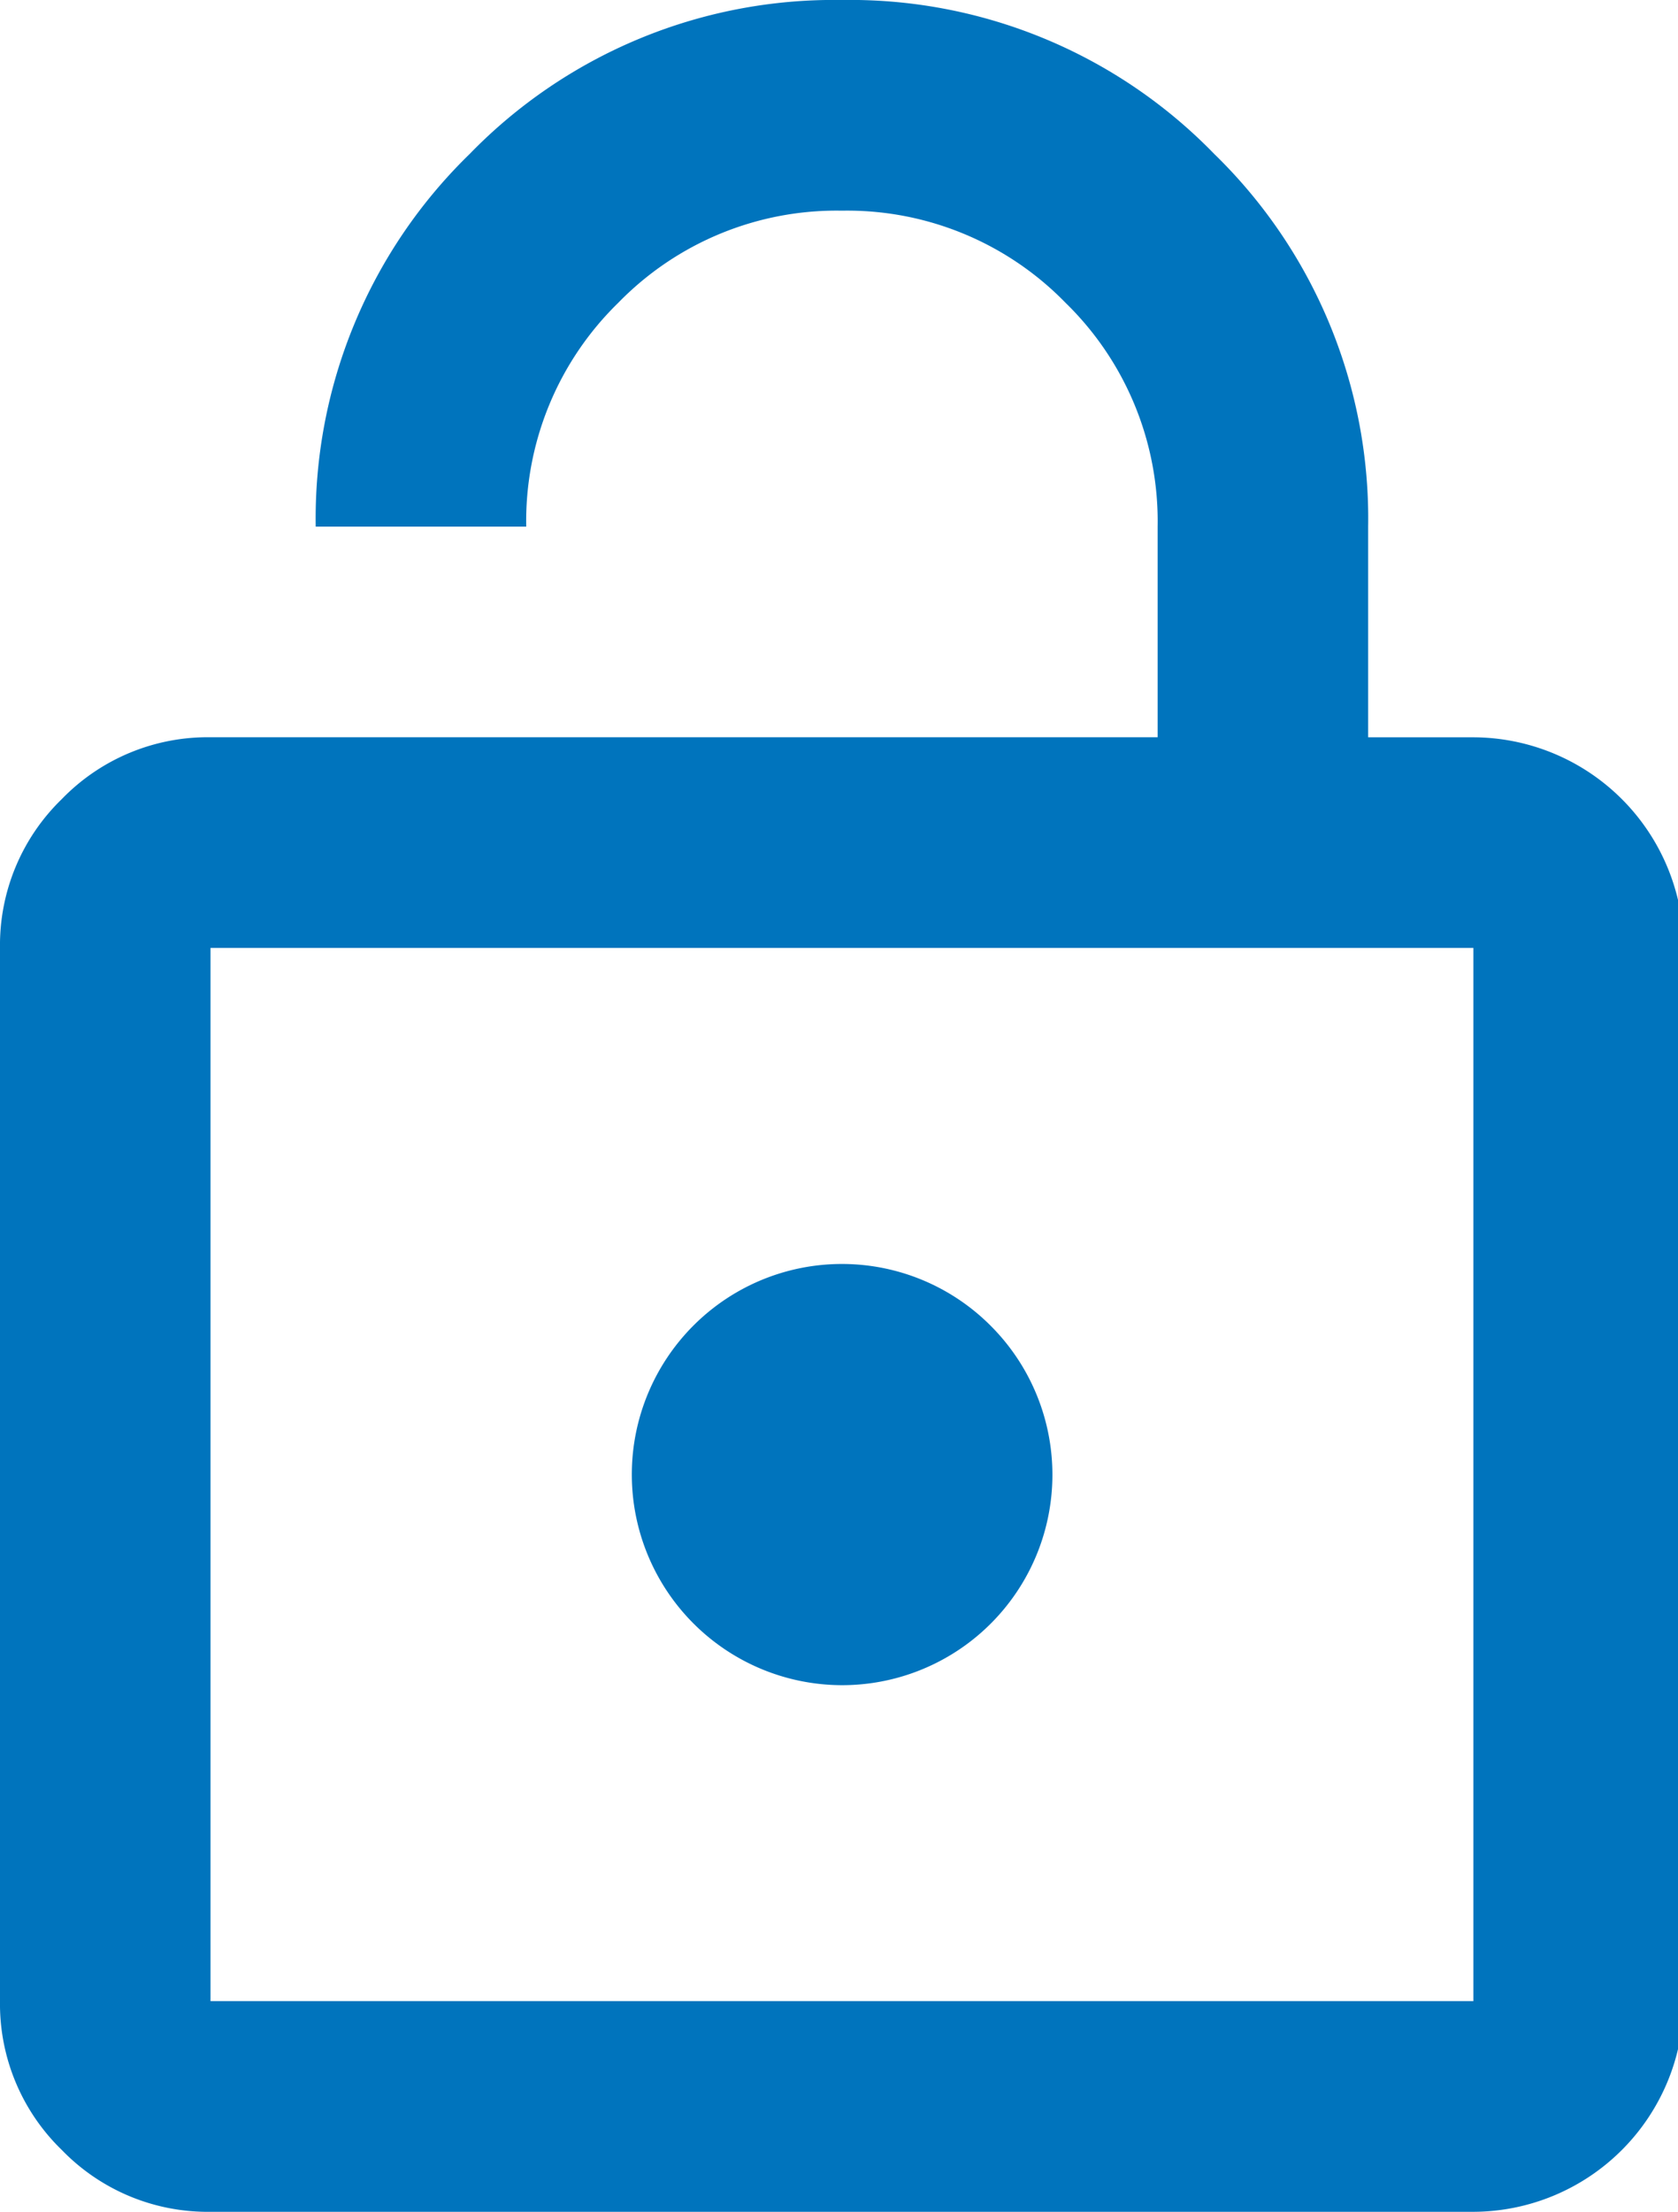 <svg id="Gruppe_41034" data-name="Gruppe 41034" xmlns="http://www.w3.org/2000/svg" xmlns:xlink="http://www.w3.org/1999/xlink" width="30.37" height="40" viewBox="0 0 30.37 40">
  <defs>
    <clipPath id="clip-path">
      <rect id="Rechteck_12100" data-name="Rechteck 12100" width="30.37" height="40" fill="#0074bd"/>
    </clipPath>
  </defs>
  <g id="Gruppe_41033" data-name="Gruppe 41033" clip-path="url(#clip-path)">
    <path id="Pfad_20886" data-name="Pfad 20886" d="M3.81,13.333H20.952V9.524a5.513,5.513,0,0,0-1.667-4.048A5.513,5.513,0,0,0,15.238,3.81,5.513,5.513,0,0,0,11.19,5.476,5.513,5.513,0,0,0,9.524,9.524H5.714A9.192,9.192,0,0,1,8.5,2.785,9.192,9.192,0,0,1,15.238,0a9.188,9.188,0,0,1,6.739,2.785,9.192,9.192,0,0,1,2.785,6.739v3.81h1.9a3.817,3.817,0,0,1,3.81,3.81V36.19A3.817,3.817,0,0,1,26.667,40H3.81a3.675,3.675,0,0,1-2.691-1.118A3.675,3.675,0,0,1,0,36.19V17.143a3.675,3.675,0,0,1,1.118-2.691A3.675,3.675,0,0,1,3.81,13.333m0,22.857H26.667V17.143H3.81Zm11.429-5.714a3.806,3.806,0,0,0,2.691-6.5,3.8,3.8,0,0,0-5.383,0,3.81,3.81,0,0,0,2.691,6.5M3.81,36.19v0Z" transform="translate(0 0)" fill="#0074bd"/>
  </g>
</svg>
